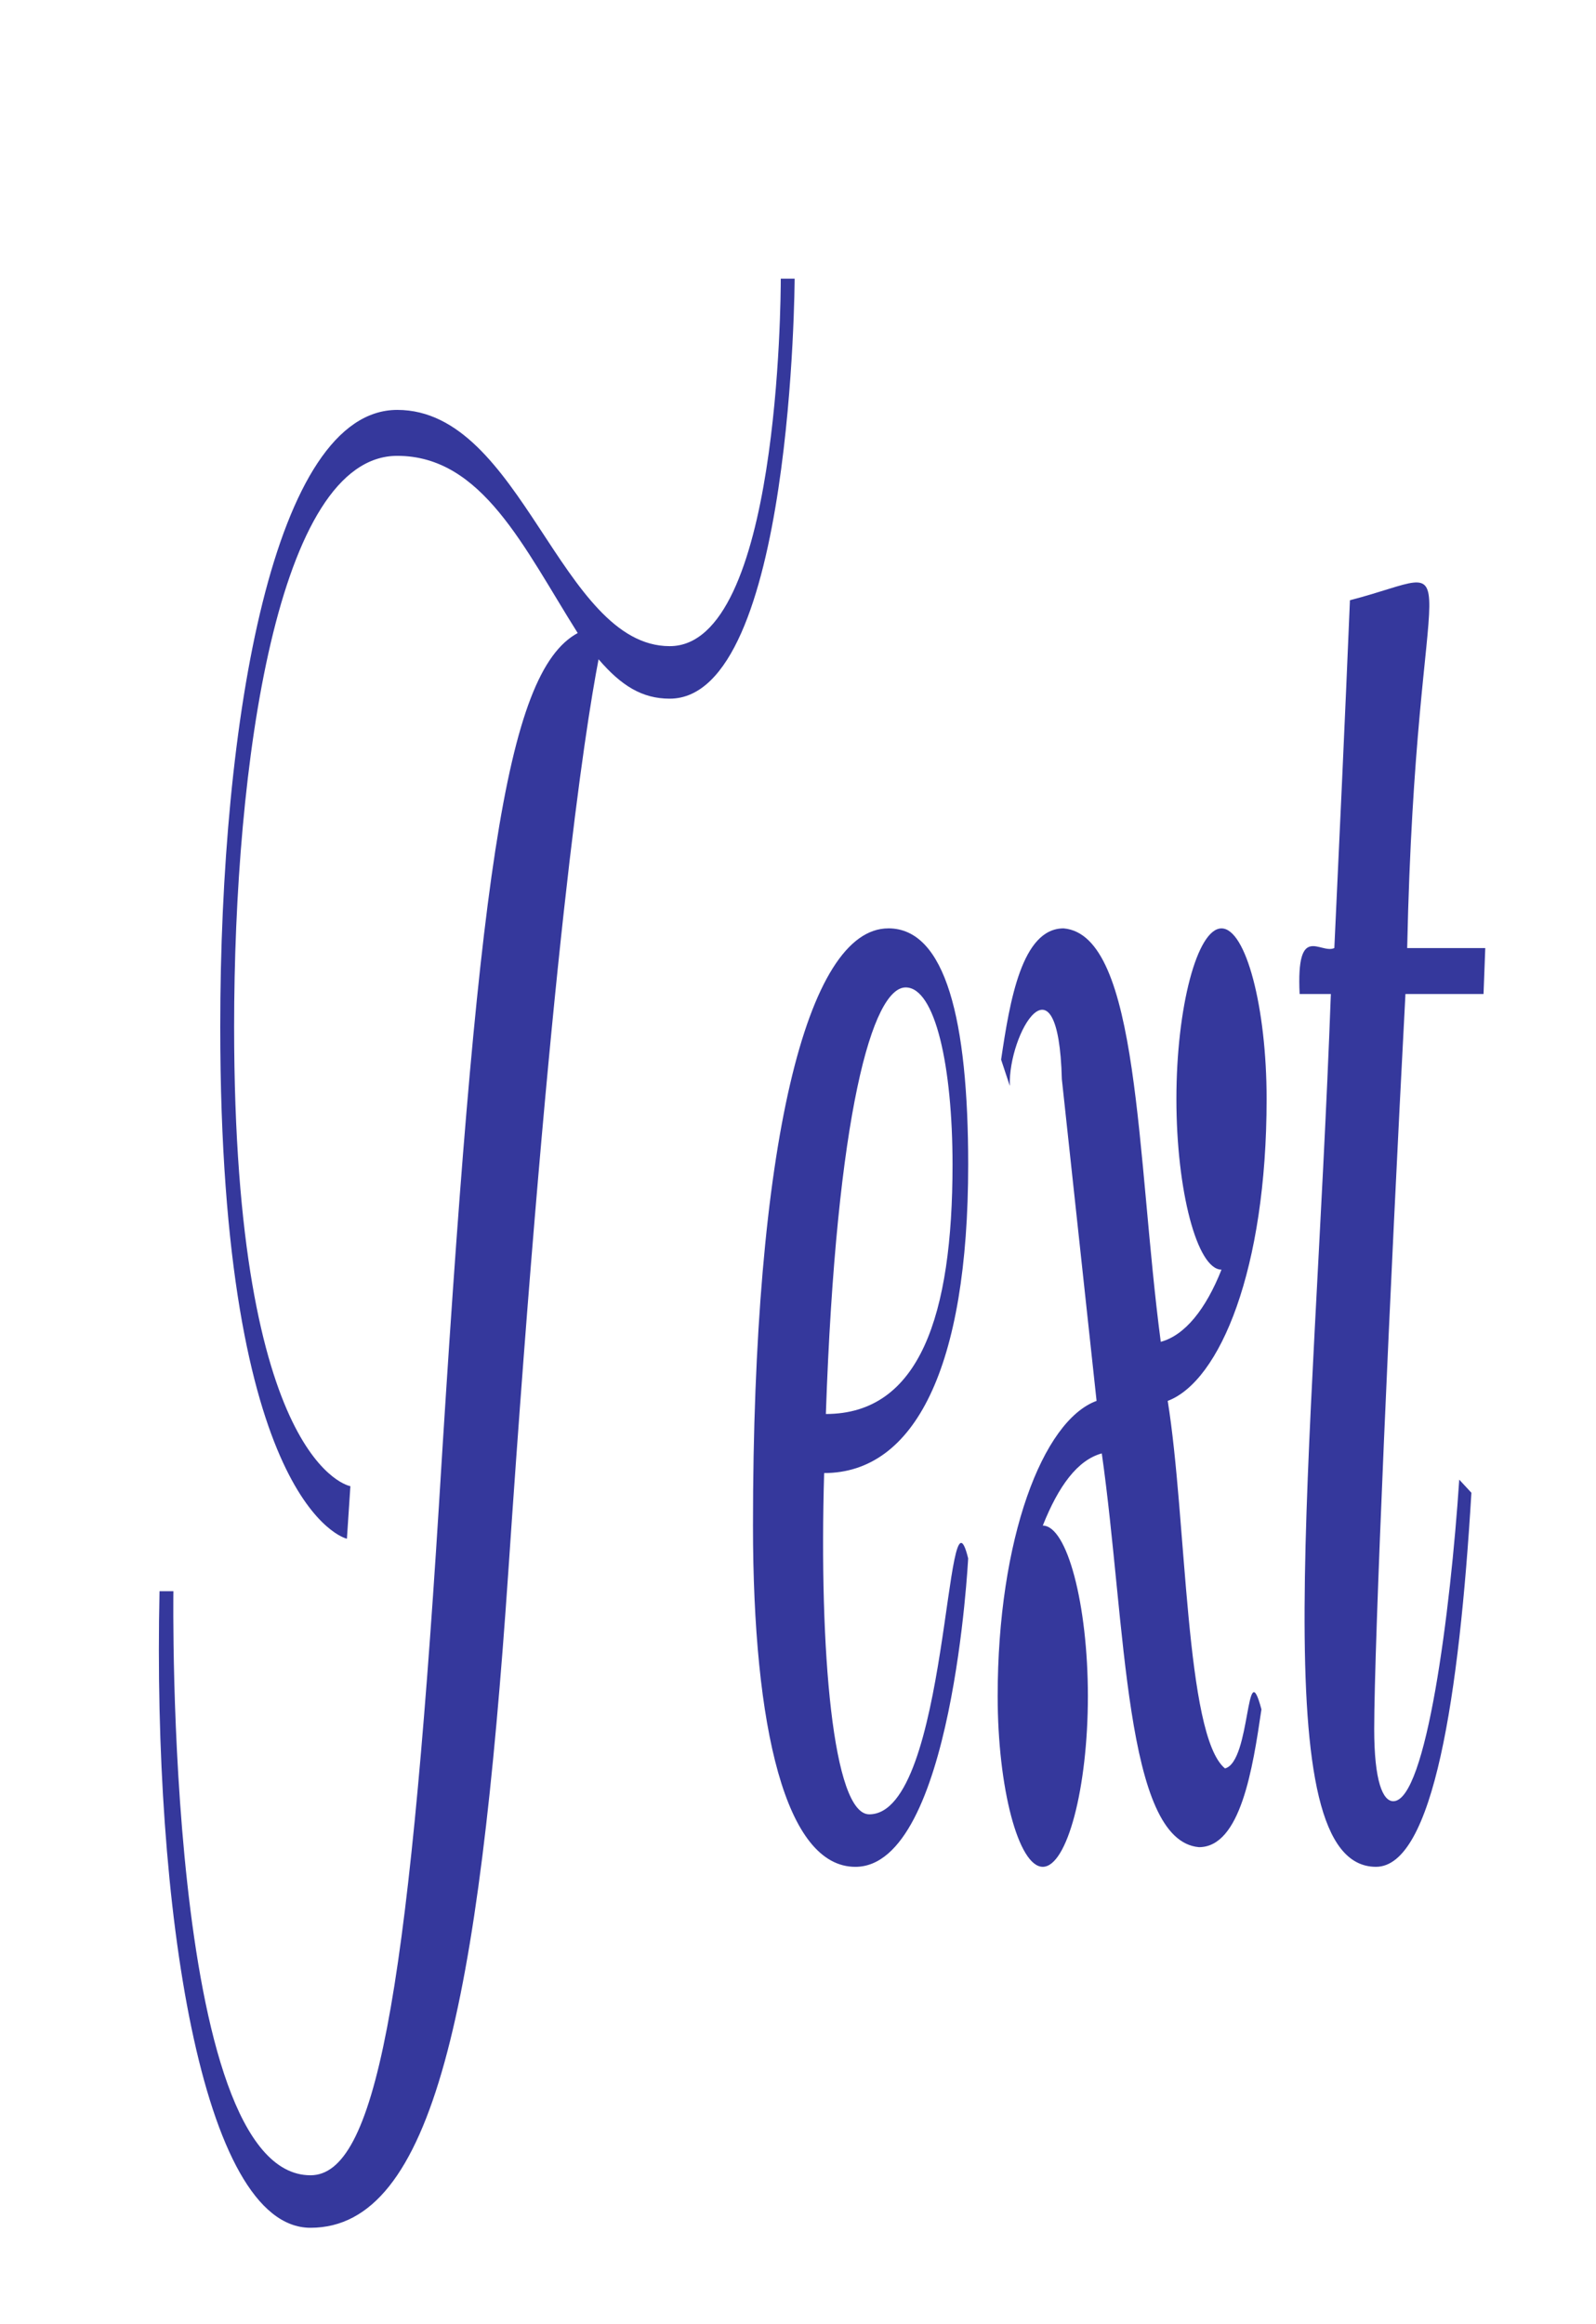 <?xml version="1.0"?>
<svg xmlns="http://www.w3.org/2000/svg" width="68" height="99"><g><title>Layer 1</title><g stroke="null" stroke-width="0" yscale="10.332" xscale="2.732" elemBBoxHeight="83.037" elemBBoxWidth="56.783" display="null" shapeVal="0" shapeId="0" lineHeight="1" font-style="normal" font-weight="normal" text-anchor="start" fill="35389c" font-id="1" font-family="Sail" font-size="9.742" text="Text" type="text" id="svg_1"><path stroke="null" d="m24.614,26.969c-2.292,-3.635 -4.066,-7.549 -7.689,-7.549c-5.102,0 -6.95,13.141 -6.95,24.324c0,18.732 4.954,19.571 4.954,19.571c0,0 -0.148,2.237 -0.148,2.237c-0.074,0 -5.397,-1.398 -5.397,-21.808c0,-13.141 2.292,-26.281 7.542,-26.281c5.323,0 6.95,10.065 11.608,10.065c4.658,0 4.732,-14.818 4.732,-15.657c0,0 0.591,0 0.591,0c0,0 -0.074,17.894 -5.323,17.894c-1.183,0 -2.07,-0.559 -3.031,-1.678c-0.591,3.075 -2.07,12.581 -3.845,38.863c-1.257,18.453 -3.179,27.959 -8.429,27.959c-4.658,0 -6.728,-13.7 -6.432,-27.12c0,0 0.591,0 0.591,0c0,0 -0.37,24.883 5.841,24.883c2.736,0 4.14,-7.269 5.471,-28.518c1.627,-26.561 2.81,-35.508 5.915,-37.185c0,0 0,0 0,0m13.235,12.581c2.44,0 3.401,3.914 3.401,10.065c0,8.667 -2.292,13.141 -6.137,13.141c-0.222,7.549 0.37,14.539 1.922,14.539c3.401,0 3.253,-14.818 4.214,-10.904c0,0 -0.665,13.141 -4.806,13.141c-2.957,0 -4.362,-5.871 -4.362,-14.539c0,-16.216 2.292,-25.442 5.767,-25.442c0,0 0,0 0,0m0.739,2.516c-1.405,0 -2.957,5.312 -3.401,18.173c3.993,0 5.397,-4.194 5.397,-10.624c0,-4.194 -0.739,-7.549 -1.996,-7.549c0,0 0,0 0,0m7.763,30.195c0,3.914 -0.887,7.269 -1.922,7.269c-1.035,0 -1.922,-3.355 -1.922,-7.269c0,-6.71 1.922,-11.743 4.214,-12.581c0,0 -1.479,-13.7 -1.479,-13.7c-0.148,-5.592 -2.292,-1.957 -2.218,0.28c0,0 -0.37,-1.118 -0.37,-1.118c0.37,-2.516 0.887,-5.592 2.662,-5.592c3.253,0.28 3.105,9.786 4.14,17.614c1.035,-0.28 1.922,-1.398 2.588,-3.075c-1.035,0 -1.922,-3.355 -1.922,-7.269c0,-3.914 0.887,-7.269 1.922,-7.269c1.035,0 1.922,3.355 1.922,7.269c0,7.269 -1.996,12.022 -4.214,12.861c0.813,5.033 0.739,14.259 2.44,15.657c1.109,-0.28 0.887,-5.033 1.553,-2.516c-0.37,2.516 -0.887,5.871 -2.662,5.871c-3.179,-0.28 -3.105,-9.506 -4.14,-16.775c-1.035,0.28 -1.848,1.398 -2.514,3.075c1.035,0 1.922,3.355 1.922,7.269c0,0 0,0 0,0m11.164,-46.691c5.397,-1.398 2.81,-2.796 2.44,14.818c0,0 3.327,0 3.327,0c0,0 -0.074,1.957 -0.074,1.957c0,0 -3.327,0 -3.327,0c-0.665,12.581 -1.331,27.679 -1.331,31.314c0,2.237 0.37,3.075 0.813,3.075c1.405,0 2.44,-8.108 2.81,-13.7c0,0 0.518,0.559 0.518,0.559c-0.518,8.667 -1.627,15.936 -4.066,15.936c-4.806,0 -2.662,-17.055 -1.922,-37.185c0,0 -1.331,0 -1.331,0c-0.148,-3.075 0.887,-1.678 1.479,-1.957c0.222,-4.753 0.444,-9.506 0.665,-14.818c0,0 0,0 0,0" stroke-width="0" fill="#35389c" id="svg_4"></path><rect stroke="null" opacity="0" fill="#35389c" height="83.037" width="56.515" y="11.871" x="6.768" id="svg_5"></rect></g></g></svg>
